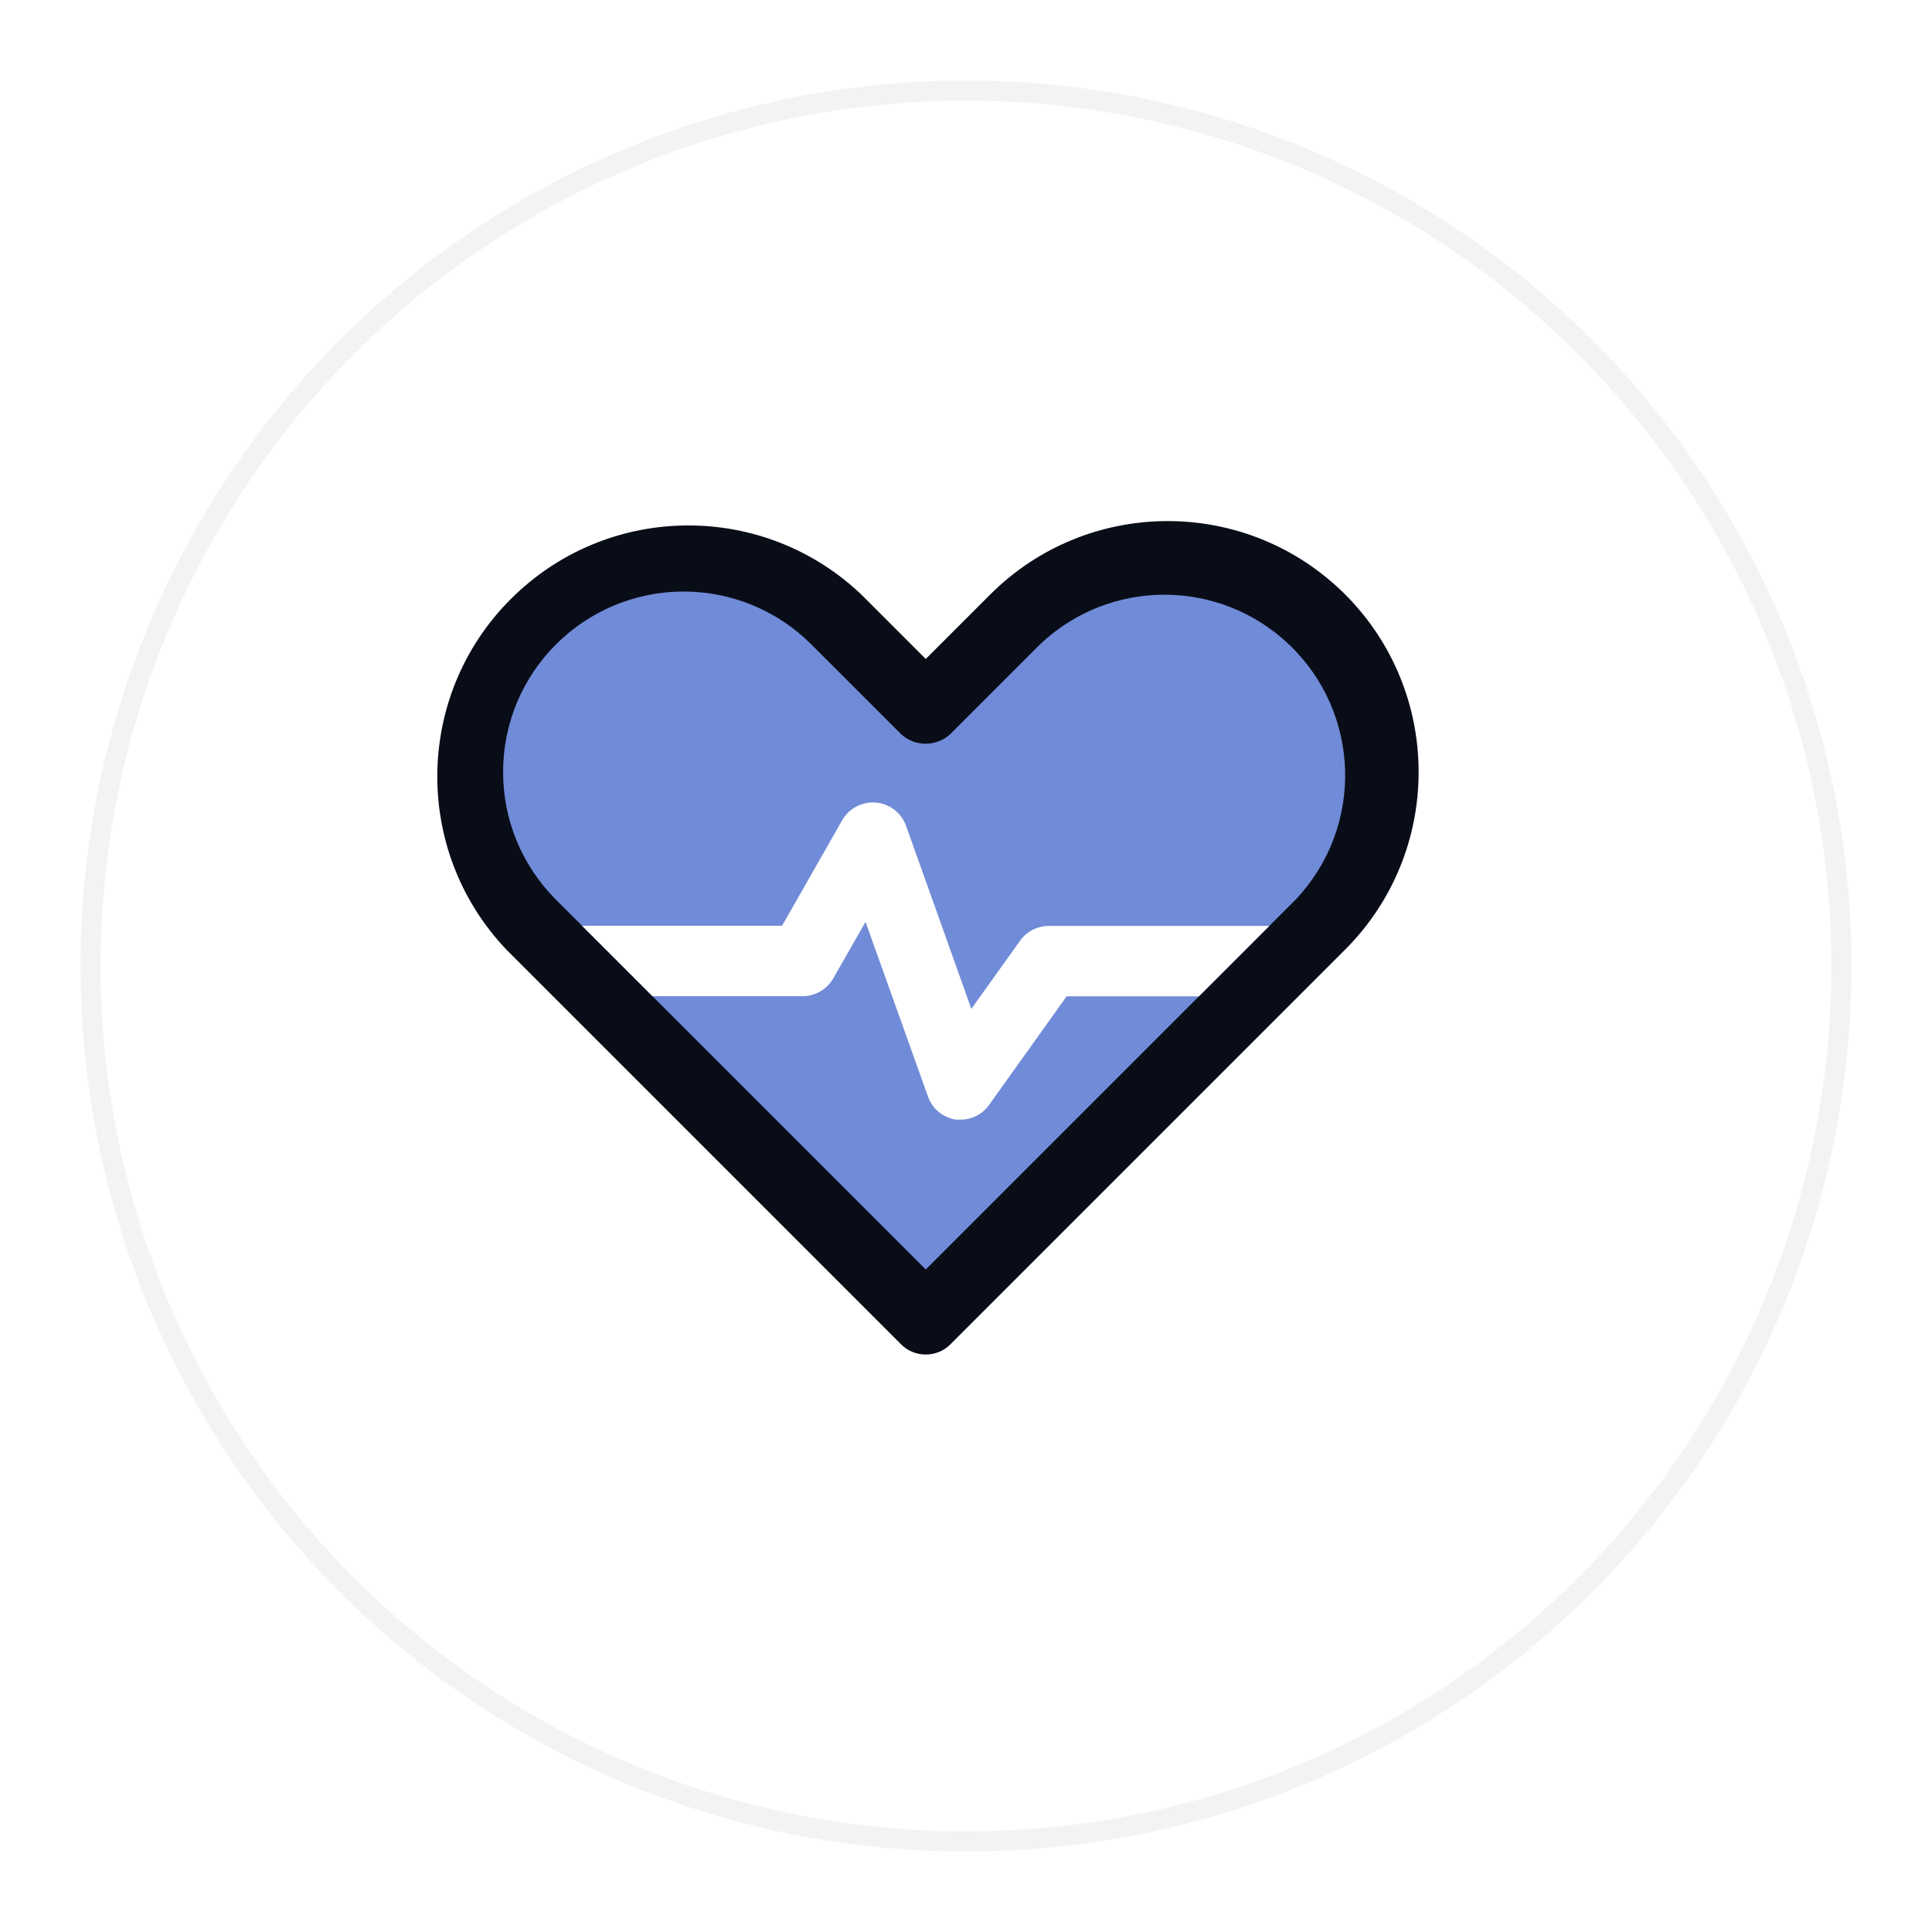 <svg width="96" height="96" viewBox="0 0 96 96" fill="none" xmlns="http://www.w3.org/2000/svg">
<g filter="url(#filter0_d_391_1880)">
<circle cx="48" cy="44" r="43.5" fill="white" stroke="#F3F3F3"/>
</g>
<path d="M49.15 54.899C48.826 55.354 48.31 55.625 47.75 55.634H47.505C46.858 55.538 46.315 55.091 46.105 54.47L43.008 45.808L41.398 48.625C41.083 49.168 40.505 49.5 39.875 49.5H32.42L46 63.08L59.571 49.509H53L49.15 54.899Z" fill="#708BD7"/>
<path d="M51.679 32.018L47.234 36.463C46.542 37.119 45.449 37.119 44.758 36.463L40.312 32.018C38.633 30.338 36.358 29.393 33.977 29.393C29.025 29.393 25 33.391 25 38.353C25 40.733 25.945 43.025 27.625 44.705L28.92 46H38.86L41.852 40.75C42.334 39.91 43.401 39.621 44.241 40.103C44.6 40.313 44.88 40.636 45.02 41.03L48.266 50.13L50.699 46.726C51.031 46.271 51.565 46.009 52.125 46.009H63.071L64.375 44.705C67.787 41.109 67.639 35.43 64.043 32.018C60.578 28.728 55.144 28.728 51.679 32.018Z" fill="#708BD7"/>
<path d="M66.843 29.541C61.969 24.676 54.076 24.676 49.203 29.541L46 32.744L42.797 29.541C37.985 24.965 30.425 24.965 25.613 29.541C20.616 34.284 20.415 42.185 25.157 47.181L44.766 66.79C45.09 67.123 45.536 67.306 46 67.306C46.464 67.306 46.91 67.123 47.234 66.79L66.843 47.181C71.707 42.308 71.707 34.415 66.843 29.541Z" fill="#090D18"/>
<path d="M64.375 44.705L63.071 46.009L59.571 49.509L46 63.08L32.42 49.5L28.92 46L27.625 44.705C25.936 43.016 24.991 40.733 25 38.353C25 33.4 29.025 29.393 33.977 29.393C36.358 29.393 38.633 30.338 40.312 32.018L44.758 36.463C45.449 37.119 46.542 37.119 47.234 36.463L51.679 32.018C55.144 28.728 60.578 28.728 64.043 32.018C67.639 35.43 67.787 41.109 64.375 44.705Z" fill="#708BD7"/>
<path d="M50.699 46.727L48.266 50.13L45.02 41.03C44.88 40.637 44.6 40.304 44.241 40.103C43.401 39.622 42.334 39.919 41.852 40.75L38.86 46H28.92L32.42 49.5H39.875C40.505 49.5 41.083 49.168 41.398 48.625L43.008 45.808L46.105 54.47C46.315 55.092 46.858 55.538 47.505 55.634H47.75C48.31 55.634 48.826 55.354 49.15 54.899L53 49.509H59.571L63.071 46.009H52.125C51.565 46.009 51.031 46.272 50.699 46.727Z" fill="white"/>
<defs>
<filter id="filter0_d_391_1880" x="0" y="0" width="96" height="96" filterUnits="userSpaceOnUse" color-interpolation-filters="sRGB">
<feFlood flood-opacity="0" result="BackgroundImageFix"/>
<feColorMatrix in="SourceAlpha" type="matrix" values="0 0 0 0 0 0 0 0 0 0 0 0 0 0 0 0 0 0 127 0" result="hardAlpha"/>
<feOffset dy="4"/>
<feGaussianBlur stdDeviation="2"/>
<feComposite in2="hardAlpha" operator="out"/>
<feColorMatrix type="matrix" values="0 0 0 0 0 0 0 0 0 0 0 0 0 0 0 0 0 0 0.1 0"/>
<feBlend mode="normal" in2="BackgroundImageFix" result="effect1_dropShadow_391_1880"/>
<feBlend mode="normal" in="SourceGraphic" in2="effect1_dropShadow_391_1880" result="shape"/>
</filter>
</defs>
</svg>
